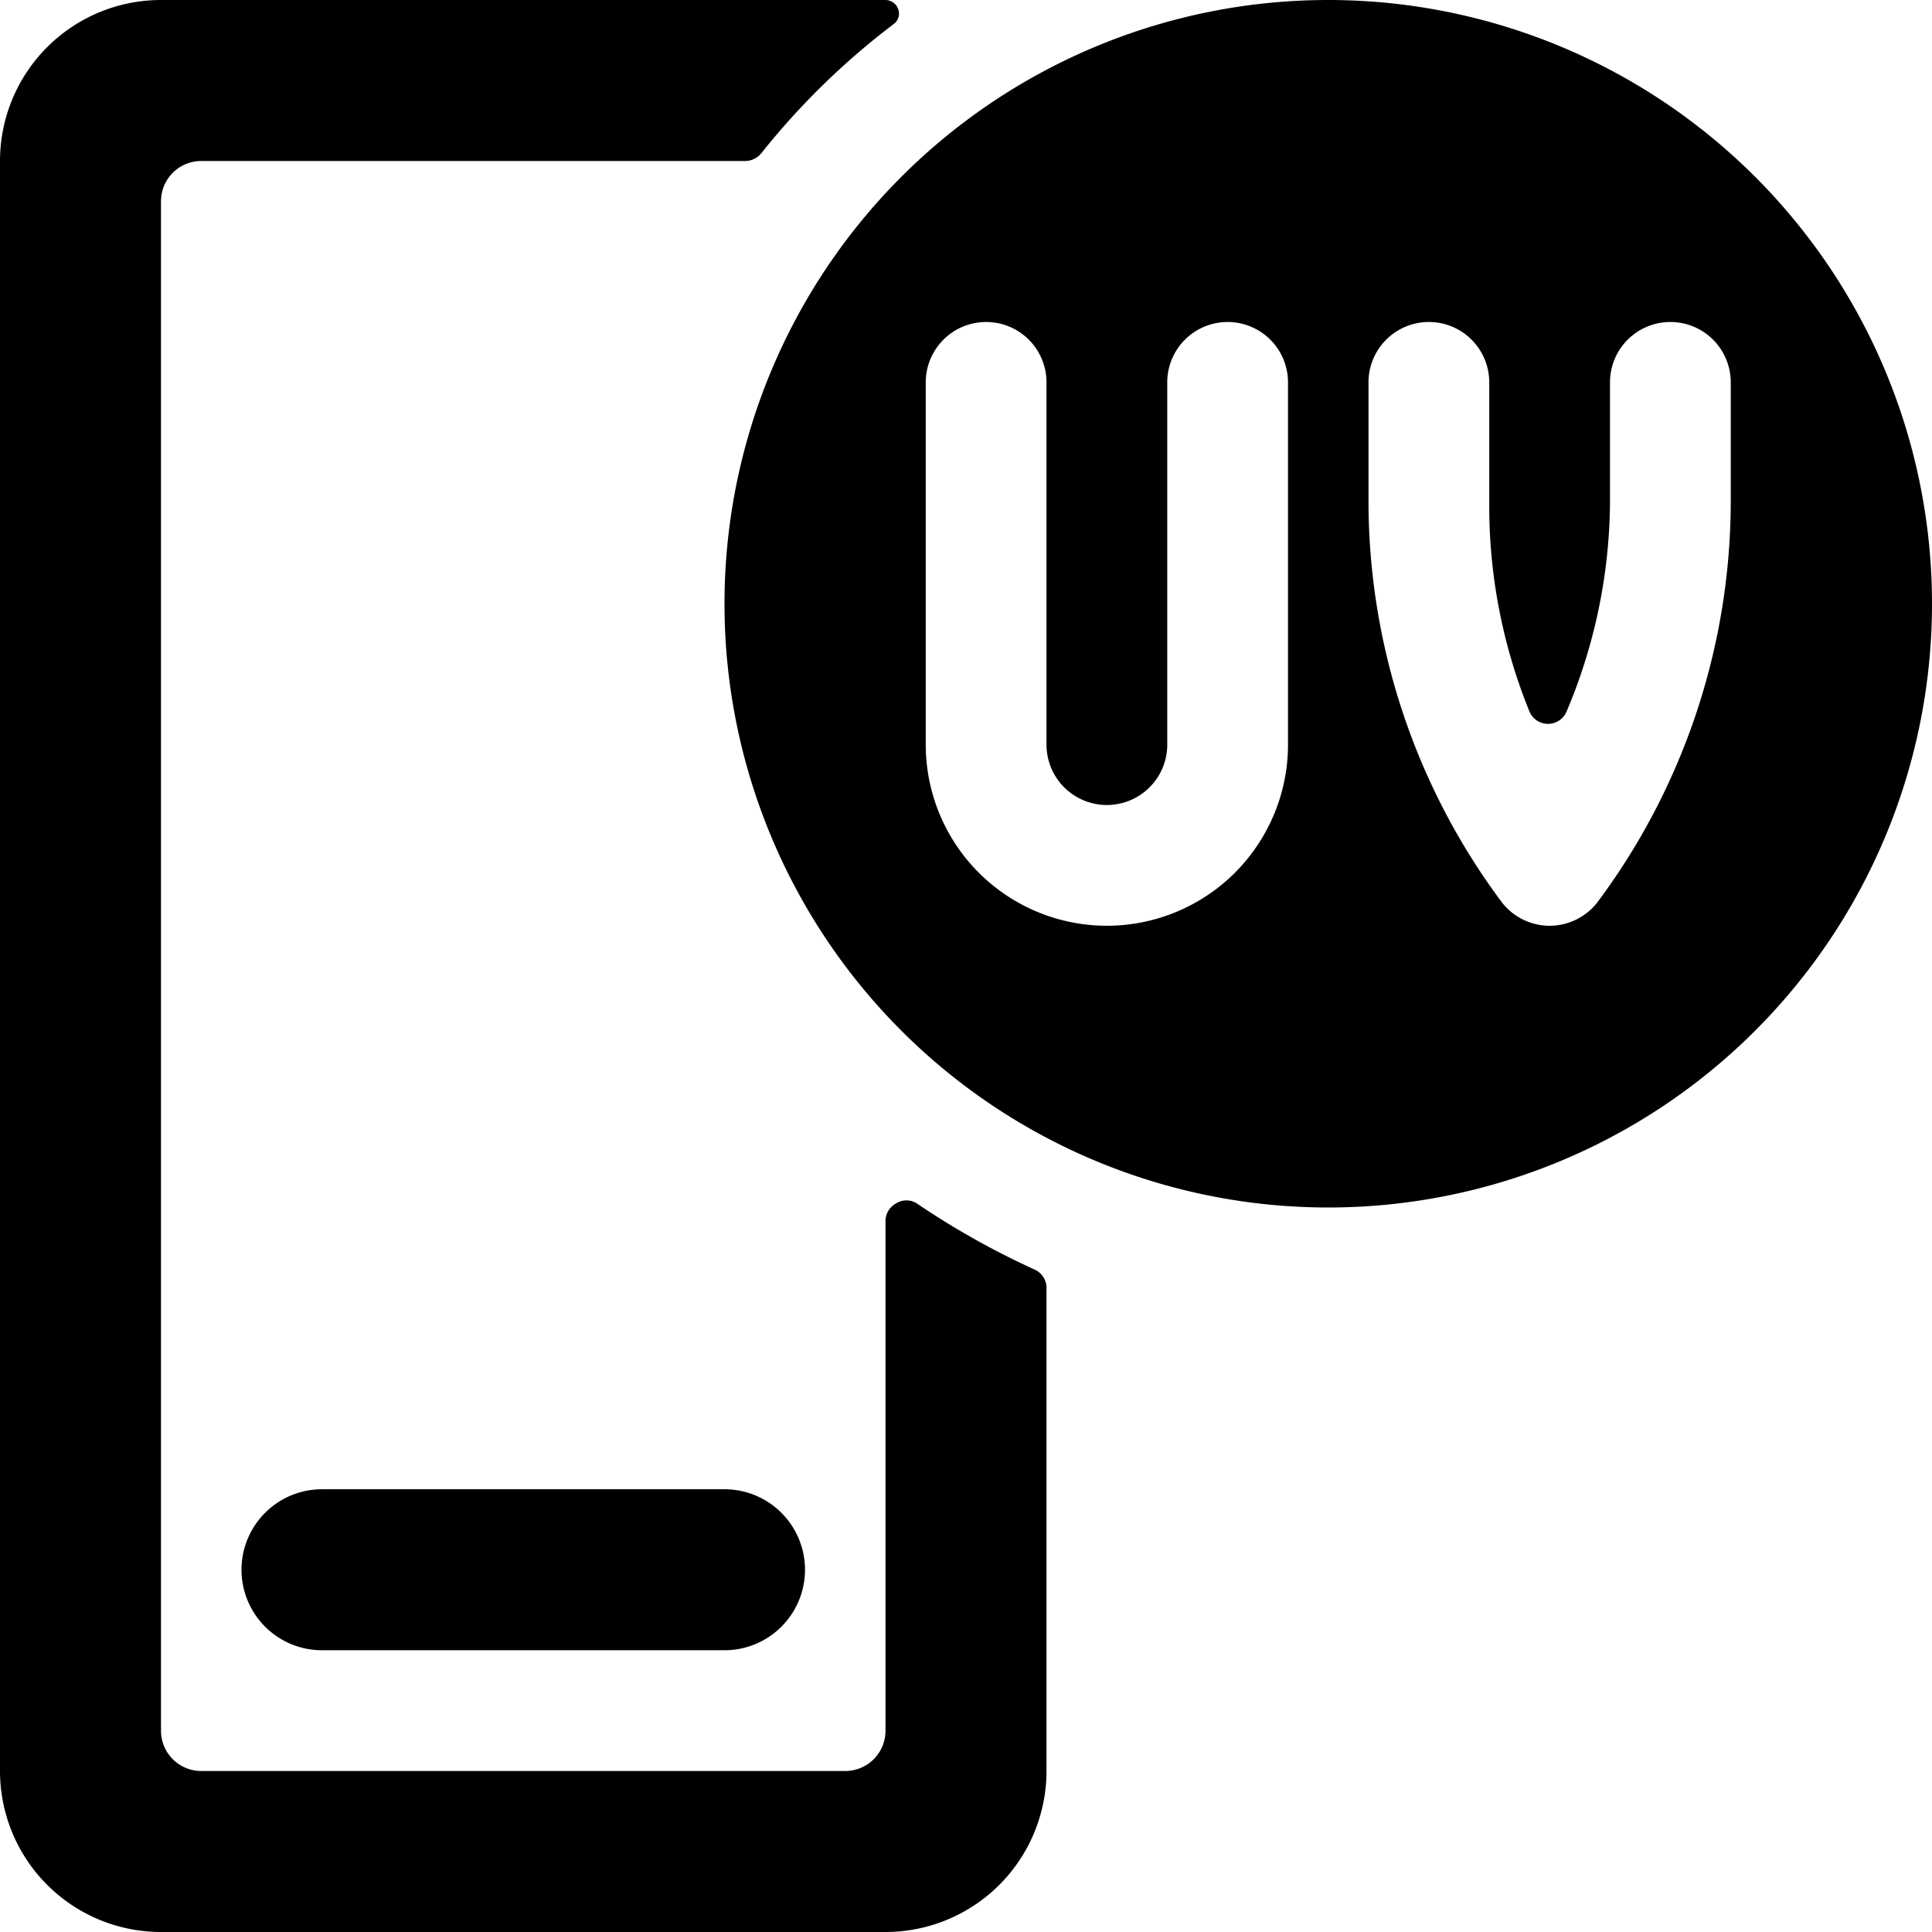 <svg xmlns="http://www.w3.org/2000/svg" viewBox="0 0 24 24"><g><path d="M11 21.5a0.5 0.5 0 0 1 -0.5 0.5h-8a0.5 0.5 0 0 1 -0.5 -0.5v-19a0.5 0.5 0 0 1 0.5 -0.5h6.76a0.26 0.26 0 0 0 0.2 -0.1A9.21 9.21 0 0 1 11.1 0.3a0.16 0.16 0 0 0 0.06 -0.18A0.17 0.17 0 0 0 11 0H2a2 2 0 0 0 -2 2v20a2 2 0 0 0 2 2h9a2 2 0 0 0 2 -2v-6a0.25 0.25 0 0 0 -0.15 -0.23 9.94 9.94 0 0 1 -1.46 -0.82 0.24 0.24 0 0 0 -0.26 0 0.25 0.25 0 0 0 -0.13 0.22Z" fill="#000000" stroke-width="1"></path><path d="M3 19.5a1 1 0 0 0 1 1h5a1 1 0 0 0 0 -2H4a1 1 0 0 0 -1 1Z" fill="#000000" stroke-width="1"></path><path d="M16.5 0A7.5 7.5 0 1 0 24 7.5 7.5 7.5 0 0 0 16.5 0ZM16 9.25a2.25 2.25 0 0 1 -4.5 0v-4.5a0.75 0.75 0 0 1 1.5 0v4.5a0.75 0.75 0 0 0 1.5 0v-4.5a0.75 0.75 0 0 1 1.5 0Zm5.5 -3a8.34 8.34 0 0 1 -1.65 4.95 0.75 0.75 0 0 1 -1.2 0A8.34 8.34 0 0 1 17 6.25v-1.5a0.75 0.75 0 0 1 1.5 0v1.5a6.77 6.77 0 0 0 0.5 2.59 0.25 0.25 0 0 0 0.46 0A6.77 6.77 0 0 0 20 6.25v-1.5a0.75 0.75 0 0 1 1.5 0Z" fill="#000000" stroke-width="1"></path></g></svg>